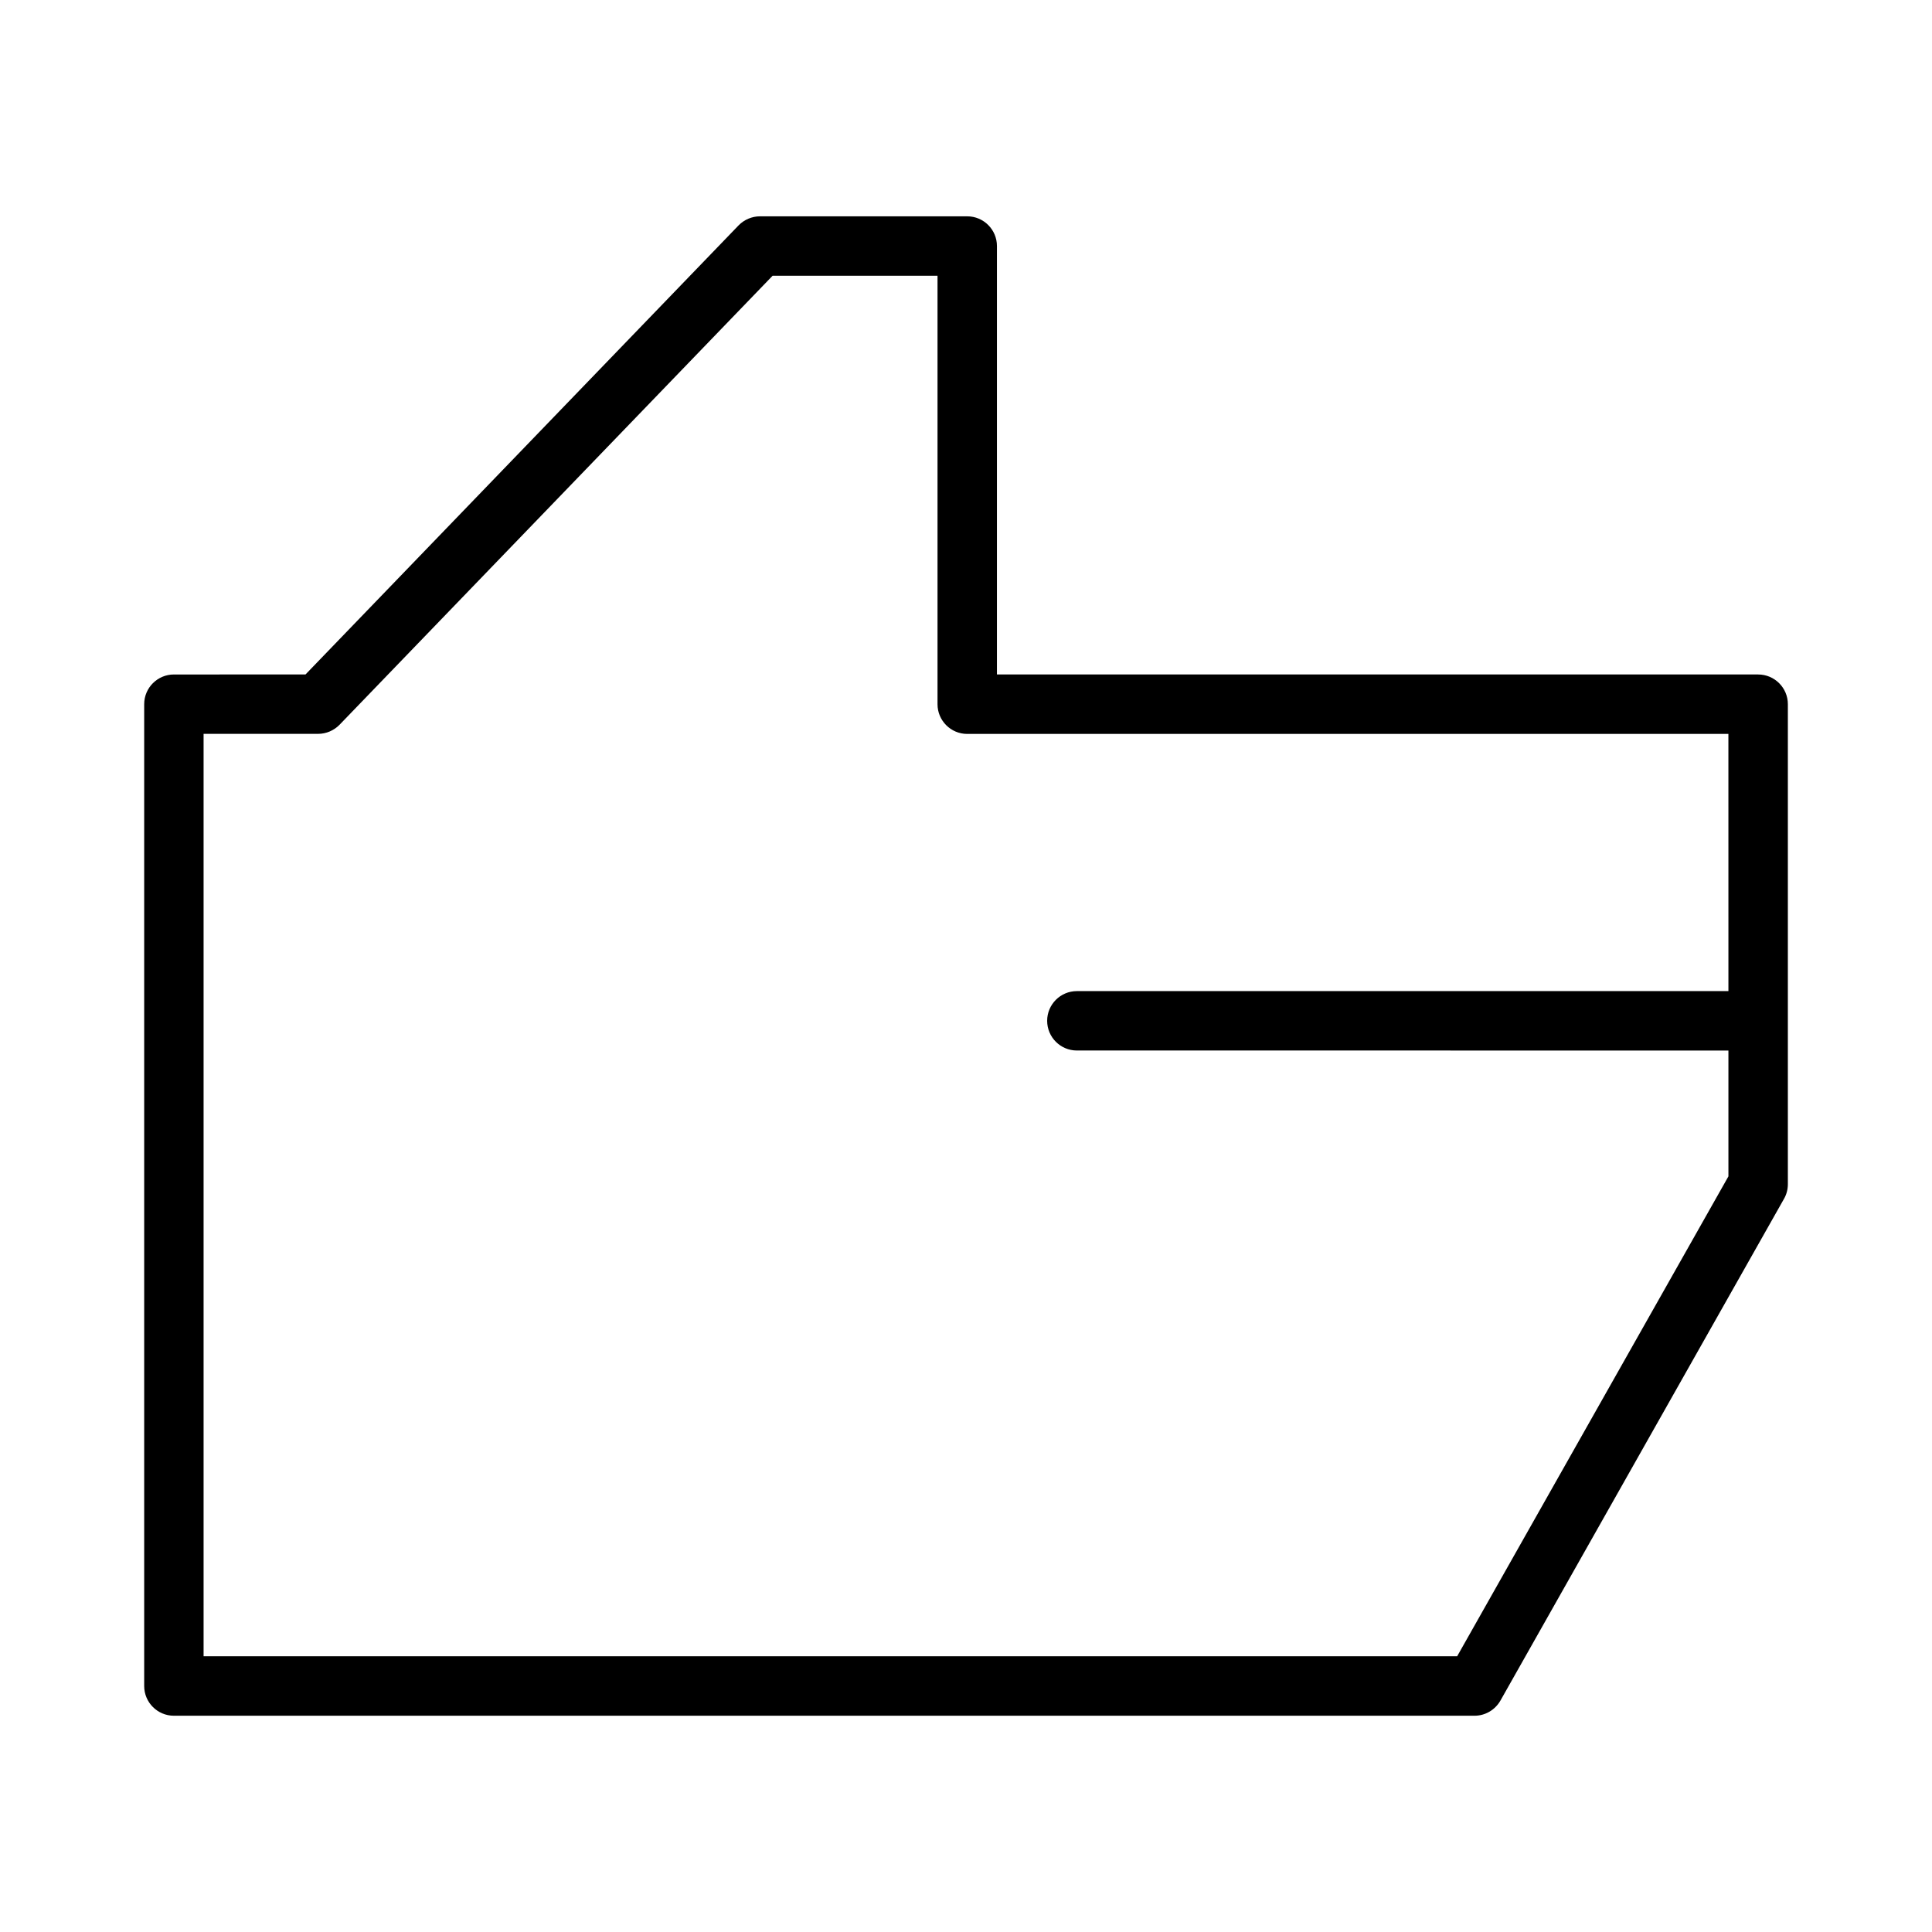 <?xml version="1.0" encoding="UTF-8"?>
<!-- Uploaded to: ICON Repo, www.iconrepo.com, Generator: ICON Repo Mixer Tools -->
<svg fill="#000000" width="800px" height="800px" version="1.1" viewBox="144 144 512 512" xmlns="http://www.w3.org/2000/svg">
 <path d="m609.92 322.74h-201.72v-113.54c0-4.34-3.531-7.871-7.871-7.871h-54.93c-2.113 0-4.172 0.871-5.668 2.402l-114.77 119.01-34.879 0.004c-4.34 0-7.871 3.531-7.871 7.871v260.2c0 4.34 3.531 7.871 7.871 7.871h344.68c2.812 0 5.434-1.516 6.859-4l75.137-132.95c0.688-1.18 1.043-2.535 1.043-3.922v-127.2c0-4.34-3.535-7.871-7.875-7.871zm-7.871 83.914h-172.67c-4.34 0-7.871 3.531-7.871 7.871 0 4.34 3.531 7.871 7.871 7.871l172.67 0.004v33.348l-71.887 127.18h-332.21v-244.45h30.355c2.113 0 4.176-0.875 5.668-2.402l114.77-119h43.707v113.55c0 4.34 3.531 7.871 7.871 7.871h201.72z"/>
</svg>